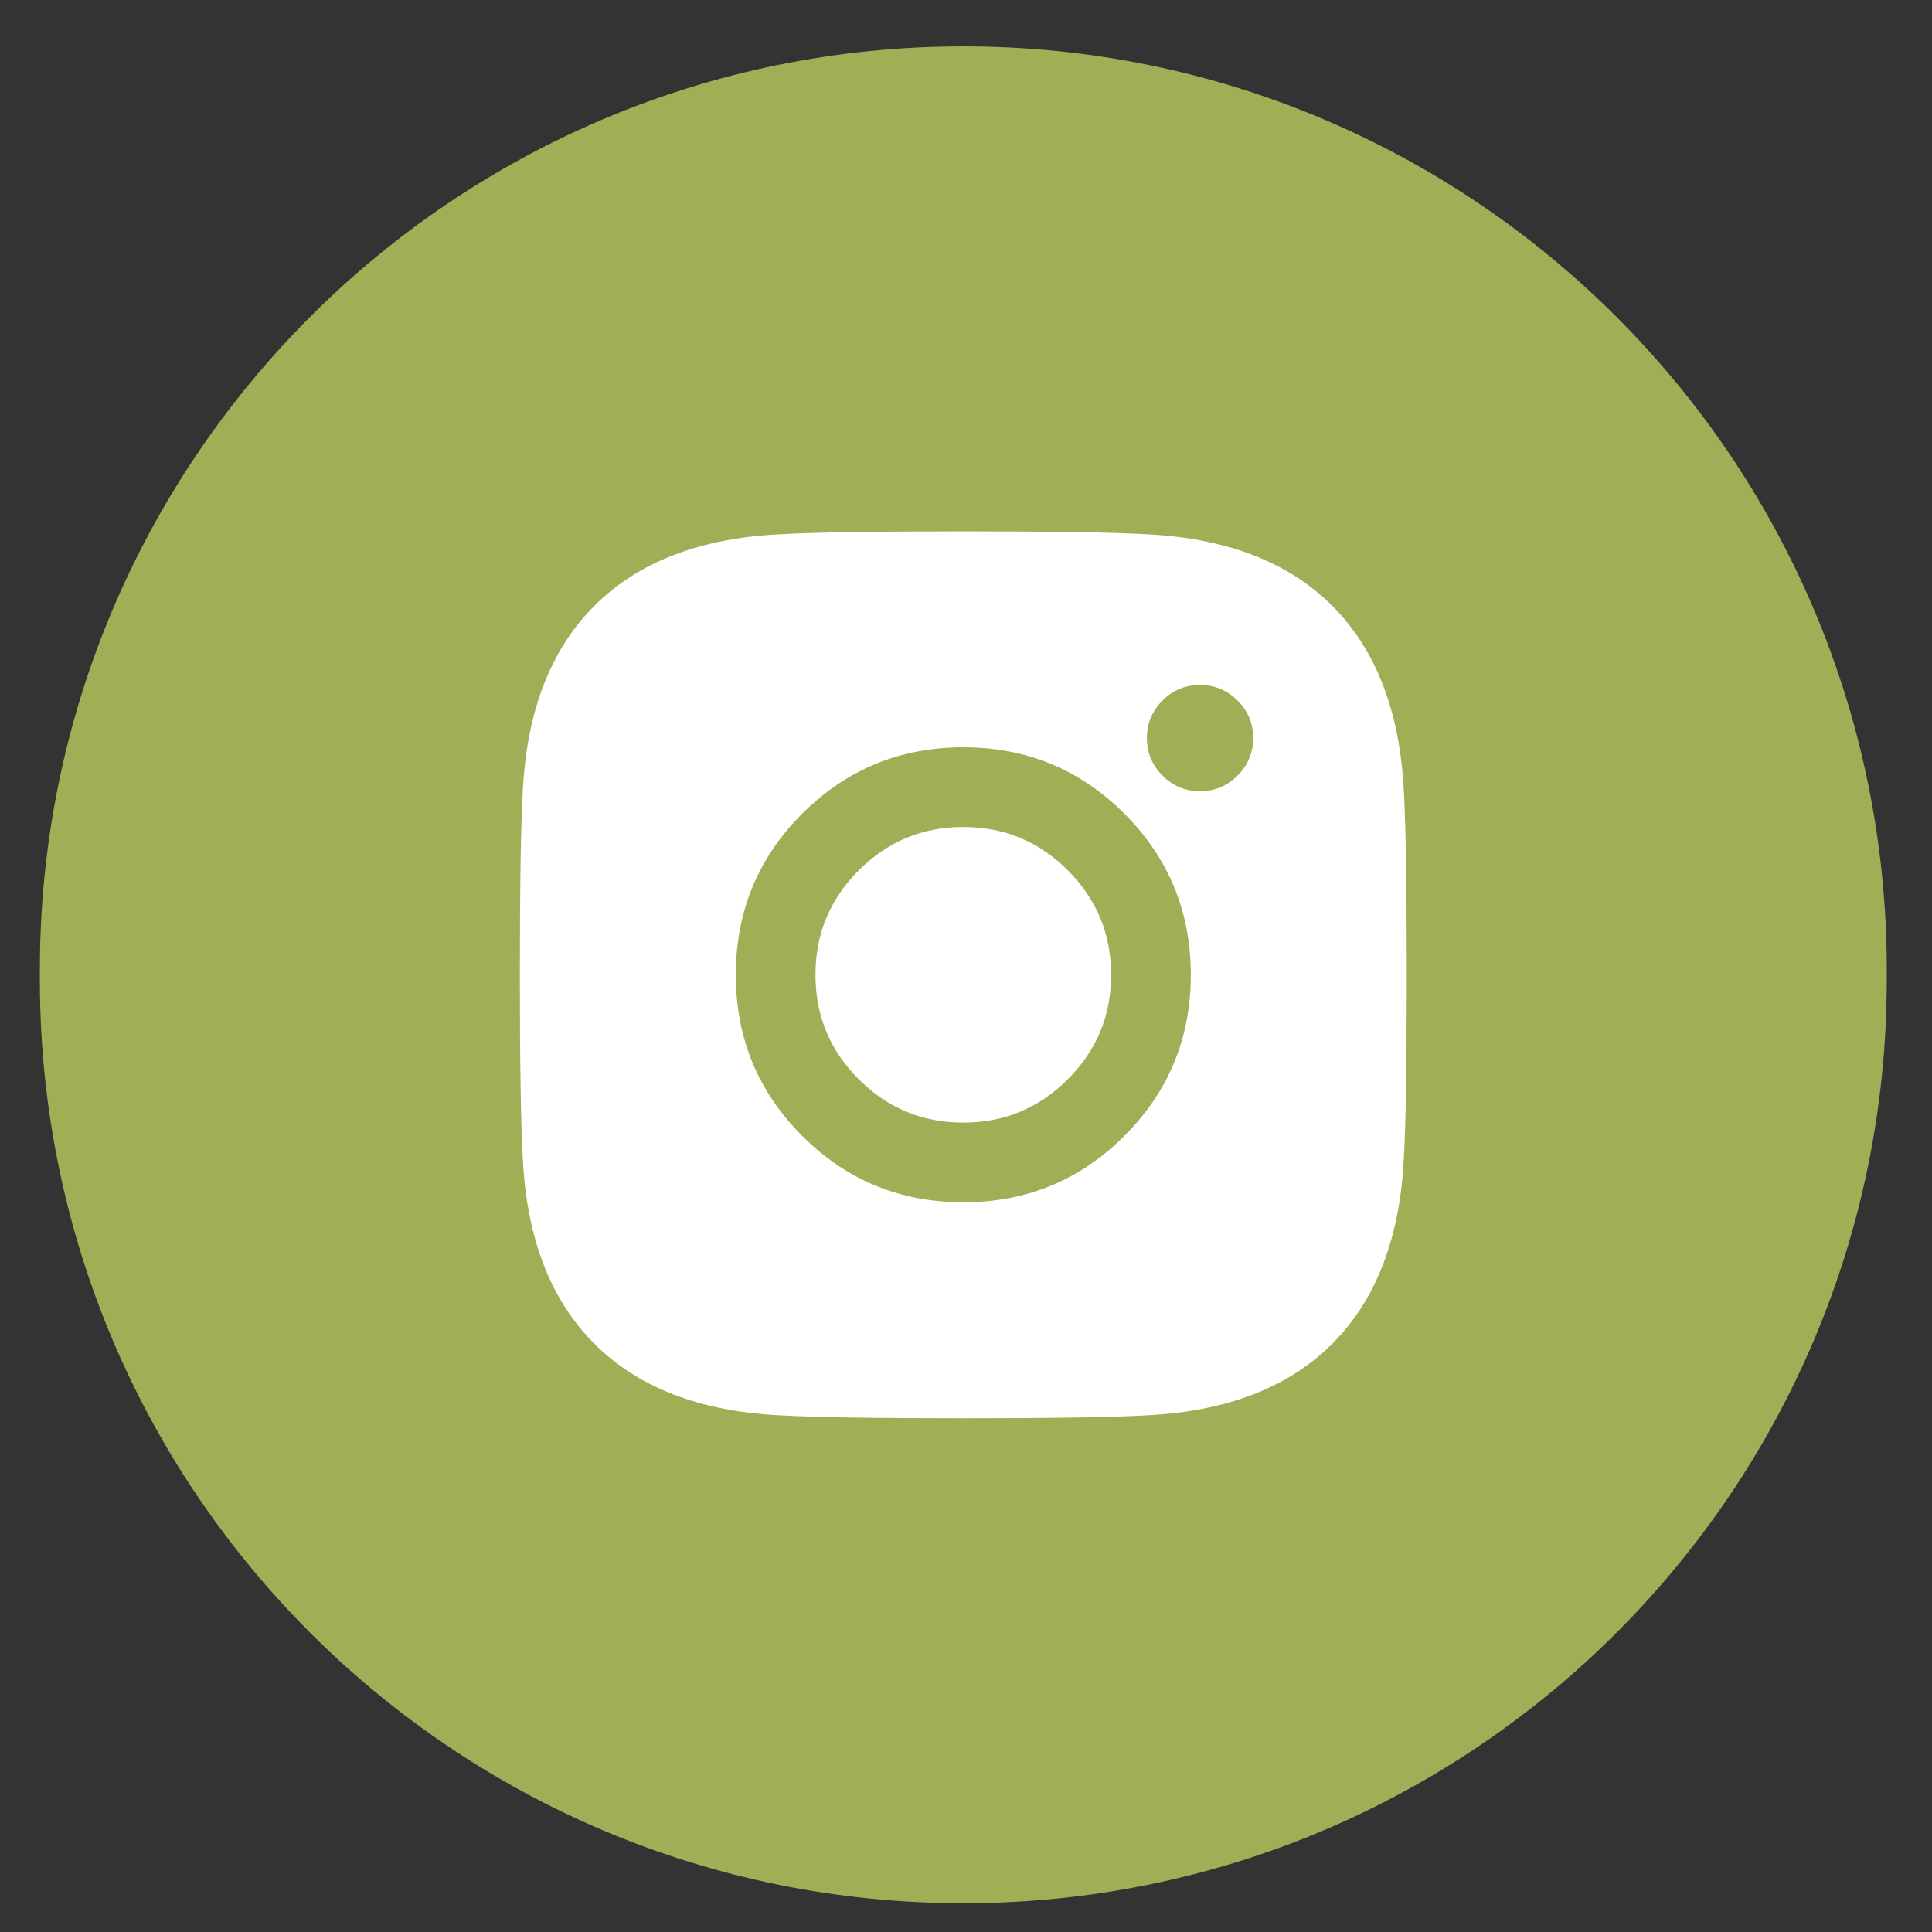 <?xml version="1.0" encoding="UTF-8"?>
<svg width="36px" height="36px" viewBox="0 0 36 36" version="1.1" xmlns="http://www.w3.org/2000/svg" xmlns:xlink="http://www.w3.org/1999/xlink">
    <rect x="0" y="0" width="36" height="36" fill="#333333" stroke="none"/>
    <!-- Generator: Sketch 42 (36781) - http://www.bohemiancoding.com/sketch -->
    <title>Group 35</title>
    <desc>Created with Sketch.</desc>
    <defs></defs>
    <g id="Page-1" stroke="none" stroke-width="1" fill="none" fill-rule="evenodd">
        <g id="home" transform="translate(-667, -1631)">
            <g id="Group-26" transform="translate(0, 1076)">
                <g id="Group-33" transform="translate(330, 514)">
                    <g id="Group-4" transform="translate(337, 41.428)">
                        <g id="Group-35">
                            <circle id="Oval-6" fill="#FFFFFF" cx="18" cy="17" r="13"></circle>
                            <path d="M0.743,17.635 C0.743,8.136 8.444,0.436 17.95,0.436 C27.453,0.436 35.157,8.136 35.157,17.635 L35.157,17.837 C35.157,27.336 27.455,35.036 17.95,35.036 C8.446,35.036 0.743,27.336 0.743,17.837 L0.743,17.635 Z M26.213,17.736 C26.213,16.094 26.195,14.957 26.159,14.326 C26.087,12.834 25.642,11.679 24.825,10.861 C24.007,10.043 22.852,9.599 21.36,9.527 C20.729,9.491 19.592,9.473 17.95,9.473 C16.307,9.473 15.17,9.491 14.539,9.527 C13.047,9.599 11.892,10.043 11.075,10.861 C10.257,11.679 9.812,12.834 9.741,14.326 C9.705,14.957 9.687,16.094 9.687,17.736 C9.687,19.379 9.705,20.515 9.741,21.147 C9.812,22.639 10.257,23.793 11.075,24.611 C11.892,25.429 13.047,25.873 14.539,25.945 C15.17,25.981 16.307,25.999 17.95,25.999 C19.592,25.999 20.729,25.981 21.36,25.945 C22.852,25.873 24.007,25.429 24.825,24.611 C25.642,23.793 26.087,22.639 26.159,21.147 C26.195,20.515 26.213,19.379 26.213,17.736 Z M23.351,13.325 C23.351,13.597 23.254,13.831 23.06,14.024 C22.866,14.218 22.633,14.315 22.361,14.315 C22.088,14.315 21.855,14.218 21.661,14.024 C21.468,13.831 21.371,13.597 21.371,13.325 C21.371,13.052 21.468,12.819 21.661,12.626 C21.855,12.432 22.088,12.335 22.361,12.335 C22.633,12.335 22.866,12.432 23.06,12.626 C23.254,12.819 23.351,13.052 23.351,13.325 Z M22.189,17.736 C22.189,18.912 21.776,19.913 20.951,20.738 C20.127,21.563 19.126,21.975 17.95,21.975 C16.773,21.975 15.773,21.563 14.948,20.738 C14.123,19.913 13.711,18.912 13.711,17.736 C13.711,16.56 14.123,15.559 14.948,14.734 C15.773,13.909 16.773,13.497 17.95,13.497 C19.126,13.497 20.127,13.909 20.951,14.734 C21.776,15.559 22.189,16.56 22.189,17.736 Z M20.704,17.736 C20.704,16.976 20.435,16.327 19.897,15.789 C19.359,15.251 18.71,14.982 17.95,14.982 C17.189,14.982 16.54,15.251 16.002,15.789 C15.464,16.327 15.195,16.976 15.195,17.736 C15.195,18.496 15.464,19.146 16.002,19.683 C16.54,20.221 17.189,20.49 17.95,20.49 C18.71,20.49 19.359,20.221 19.897,19.683 C20.435,19.146 20.704,18.496 20.704,17.736 Z" id="Combined-Shape" fill="#A0AF56"></path>
                        </g>
                    </g>
                </g>
            </g>
        </g>
    </g>
</svg>